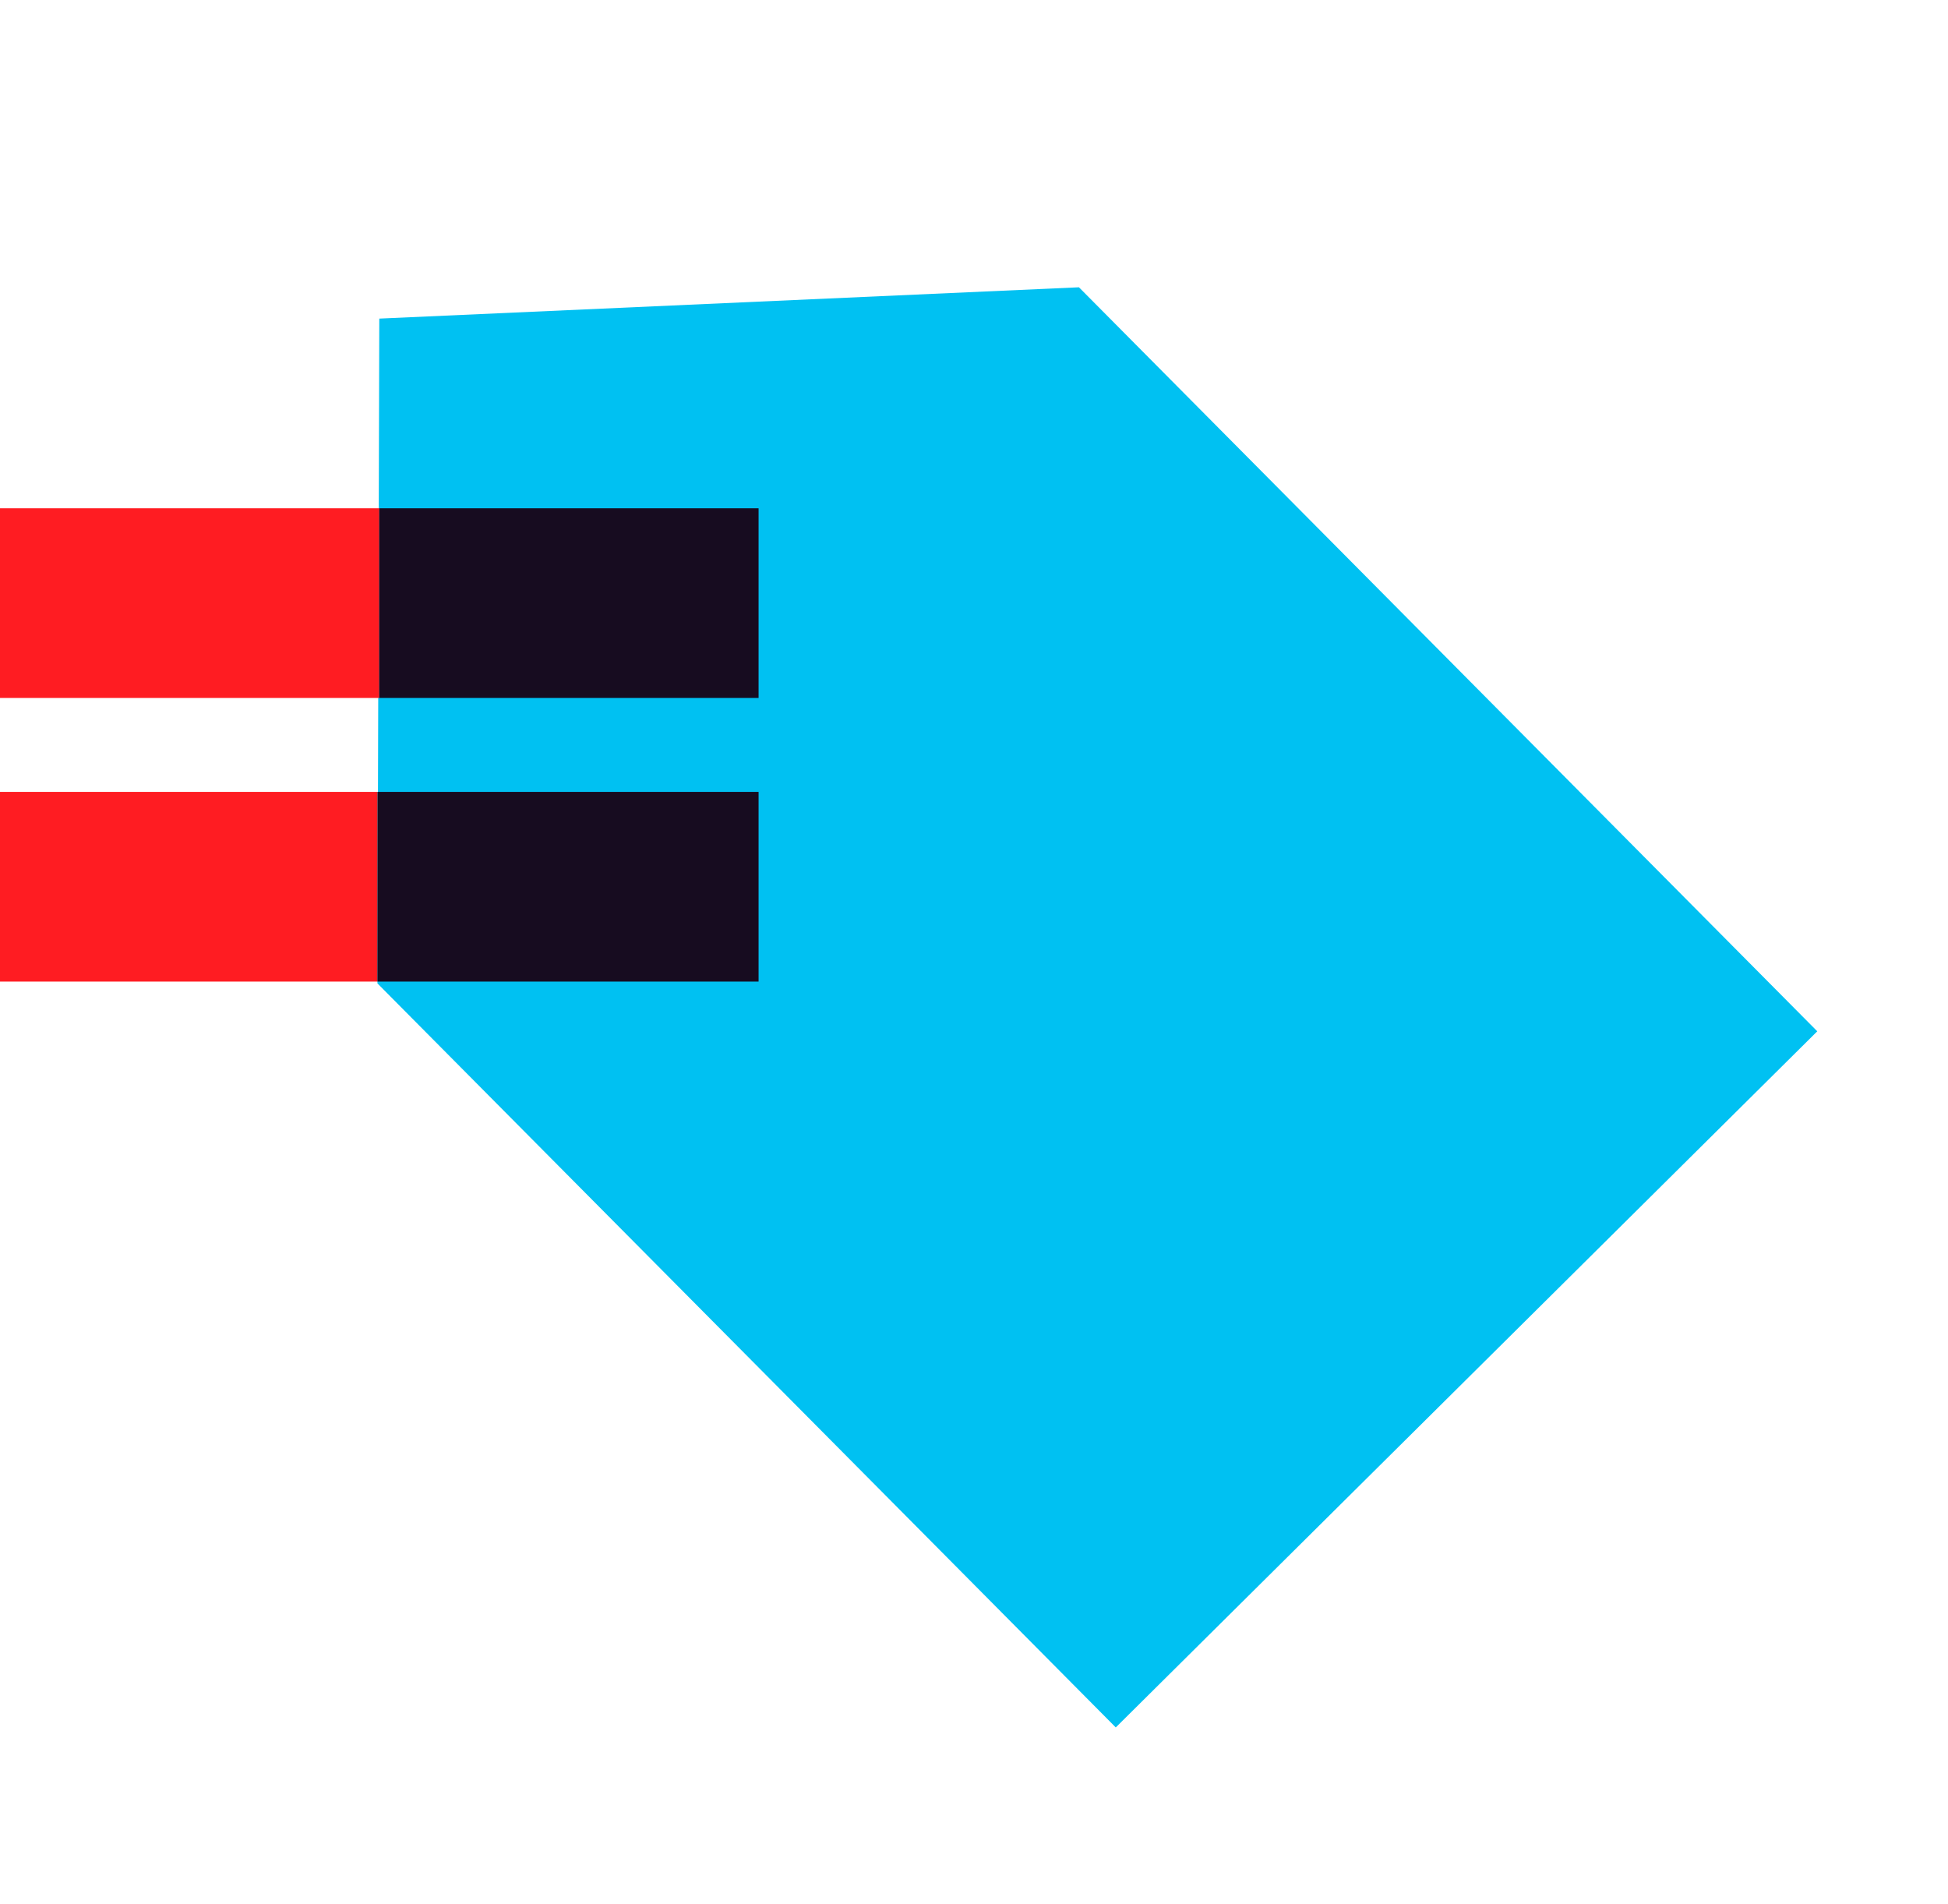 <?xml version="1.0" encoding="UTF-8"?>
<svg id="Capa_1" data-name="Capa 1" xmlns="http://www.w3.org/2000/svg" version="1.1" viewBox="0 0 105.8 103.4">
  <defs>
    <style>
      .cls-1 {
        fill: #170c20;
      }

      .cls-1, .cls-2, .cls-3 {
        stroke-width: 0px;
      }

      .cls-2 {
        fill: #00c1f2;
      }

      .cls-3 {
        fill: #ff1c22;
      }
    </style>
  </defs>
  <polygon class="cls-2" points="58.6 15.6 20.6 17.3 20.5 53.3 20.5 53.4 60.6 93.8 98.7 56 58.6 15.6"/>
  <polygon class="cls-3" points="0 27.6 0 37.9 20.6 37.9 20.6 27.6 0 27.6"/>
  <polygon class="cls-1" points="41.2 27.6 20.6 27.6 20.6 37.9 41.2 37.9 41.2 27.6"/>
  <polygon class="cls-3" points="0 43 0 53.3 20.5 53.3 20.5 43 0 43"/>
  <polygon class="cls-1" points="41.2 43 20.5 43 20.5 53.3 41.2 53.3 41.2 43"/>
</svg>